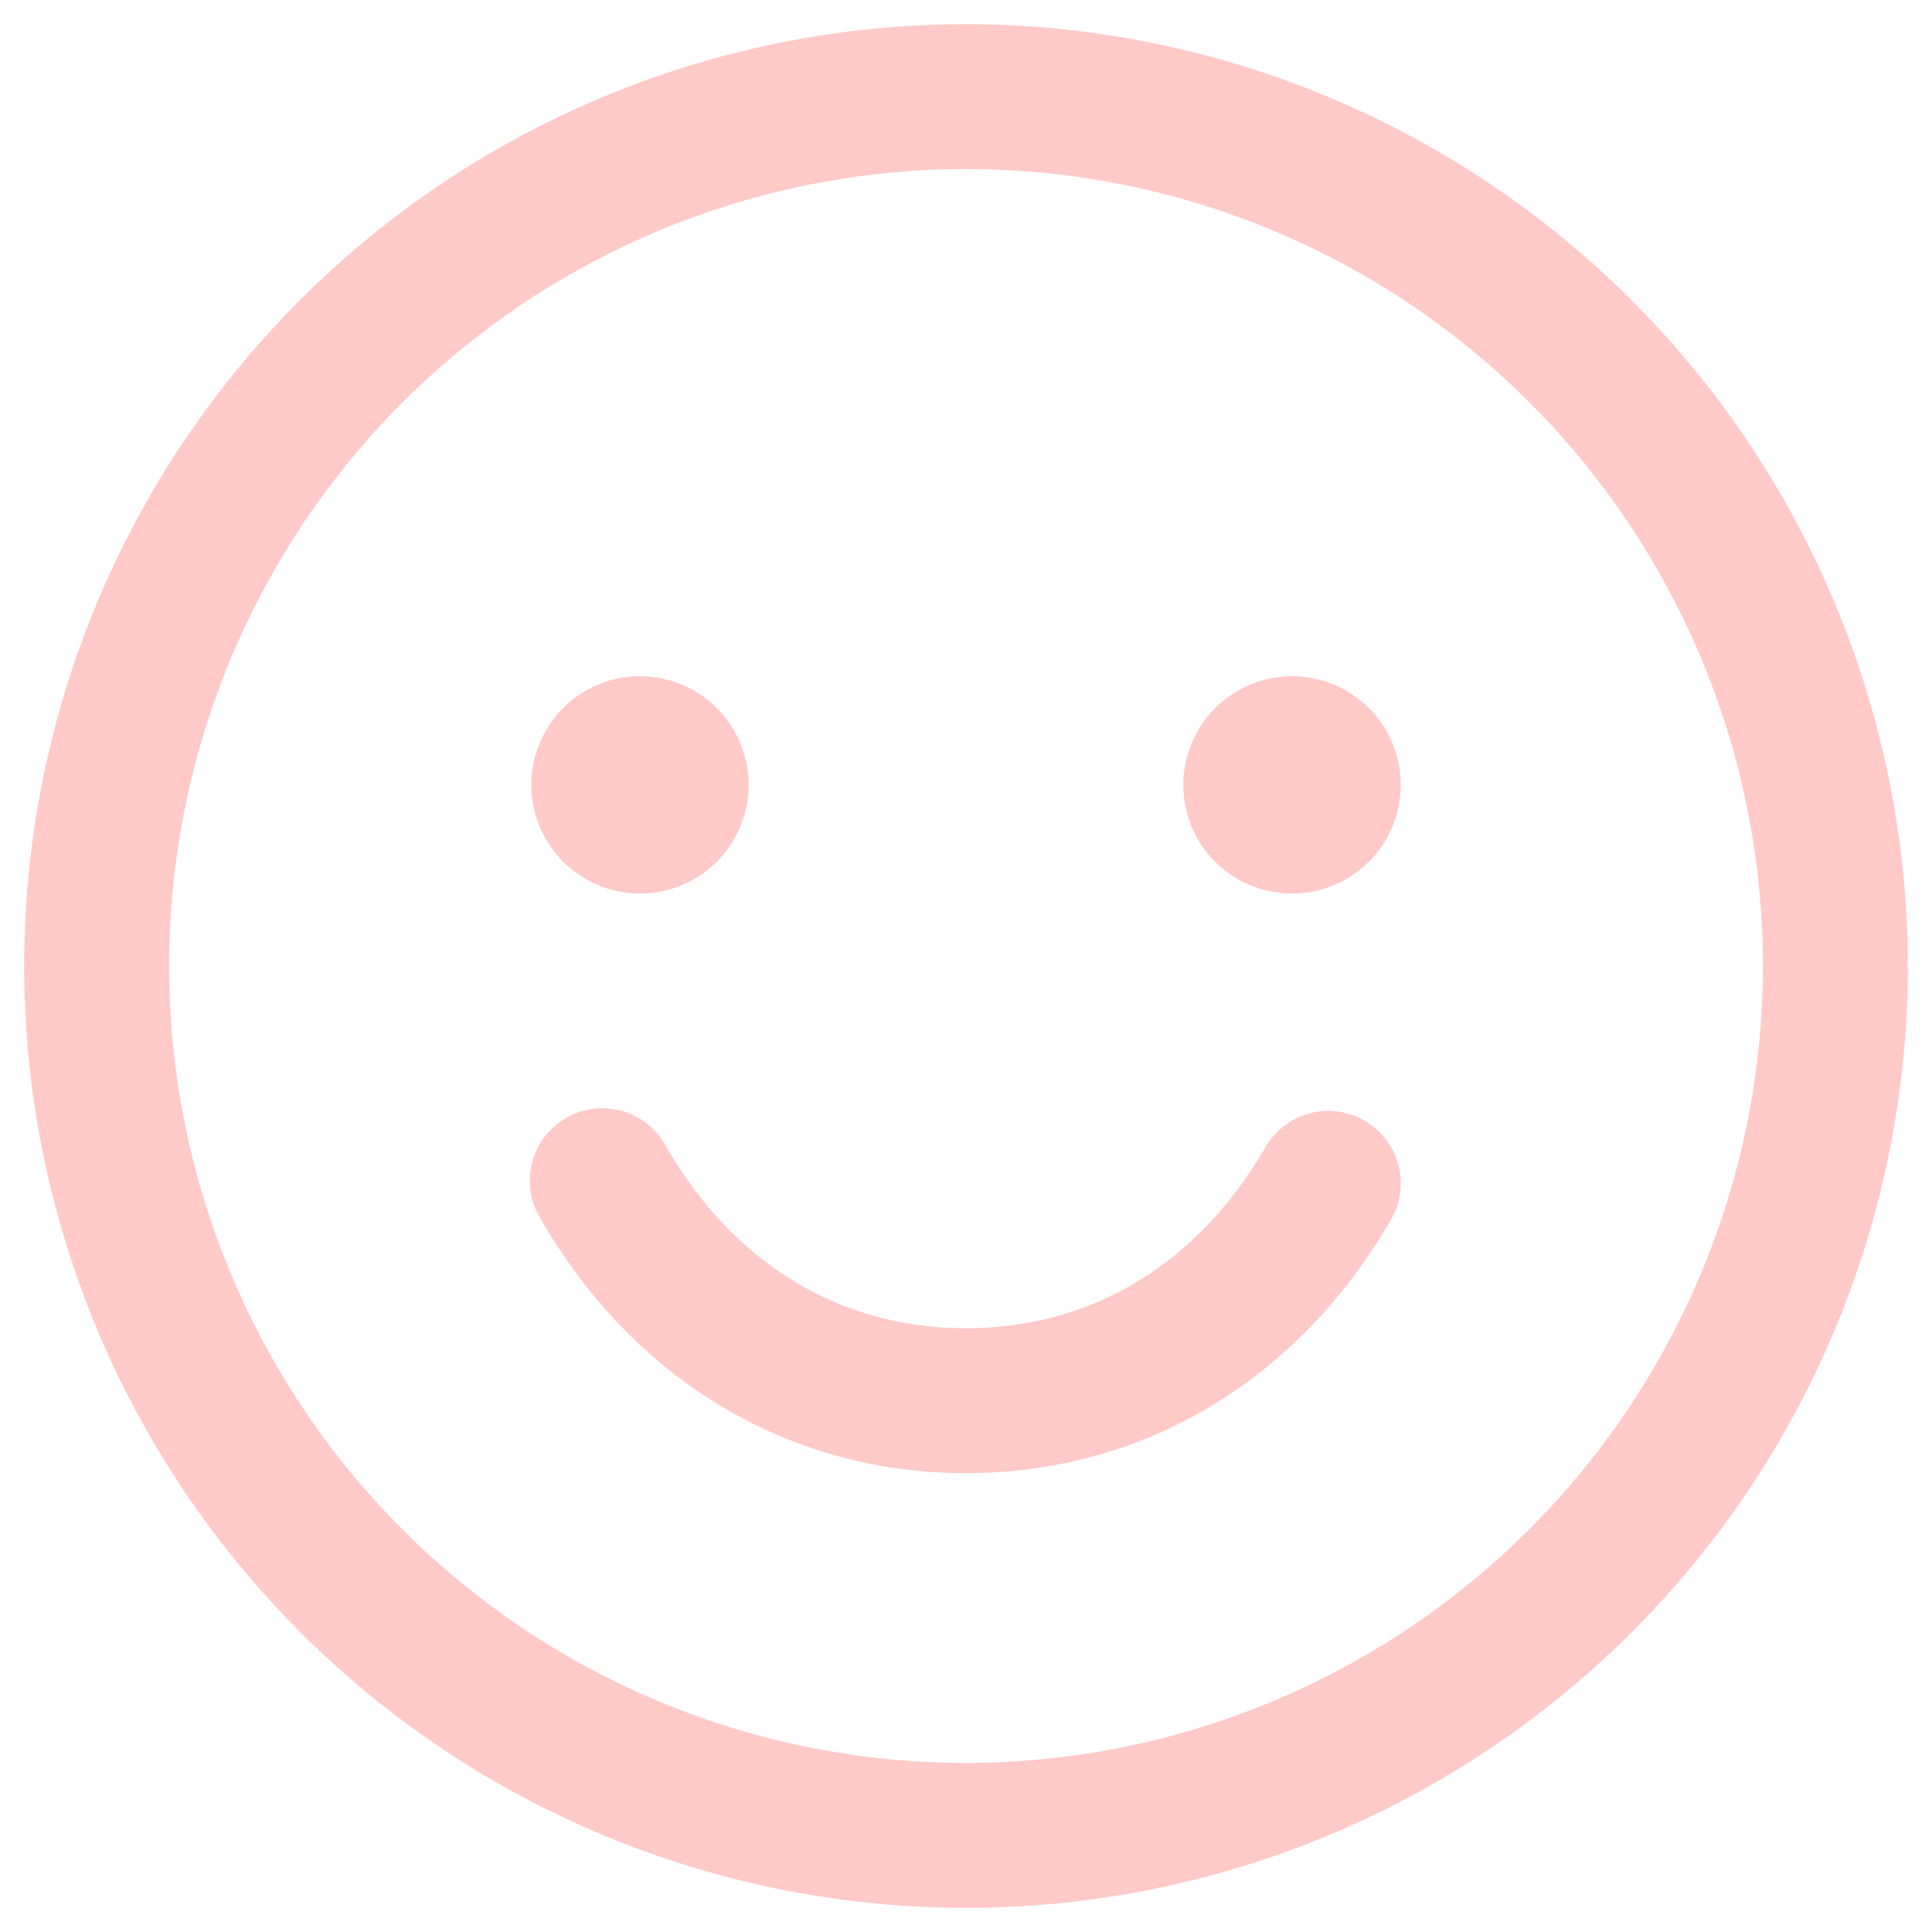 <svg width="20" height="20" viewBox="0 0 20 20" fill="none" xmlns="http://www.w3.org/2000/svg">
<path d="M10 0.25C8.072 0.25 6.187 0.822 4.583 1.893C2.98 2.965 1.73 4.487 0.992 6.269C0.254 8.05 0.061 10.011 0.437 11.902C0.814 13.793 1.742 15.531 3.106 16.894C4.469 18.258 6.207 19.186 8.098 19.563C9.989 19.939 11.95 19.746 13.731 19.008C15.513 18.27 17.035 17.02 18.107 15.417C19.178 13.813 19.75 11.928 19.75 10C19.747 7.415 18.719 4.937 16.891 3.109C15.063 1.281 12.585 0.253 10 0.25ZM10 18.25C8.368 18.25 6.773 17.766 5.417 16.86C4.06 15.953 3.002 14.665 2.378 13.157C1.754 11.65 1.59 9.991 1.909 8.39C2.227 6.79 3.013 5.32 4.166 4.166C5.32 3.013 6.79 2.227 8.391 1.909C9.991 1.59 11.65 1.754 13.157 2.378C14.665 3.002 15.953 4.06 16.86 5.417C17.766 6.773 18.25 8.368 18.25 10C18.247 12.187 17.378 14.284 15.831 15.831C14.284 17.378 12.187 18.247 10 18.25ZM5.5 8.125C5.5 7.902 5.566 7.685 5.69 7.5C5.813 7.315 5.989 7.171 6.194 7.086C6.4 7 6.626 6.978 6.844 7.022C7.063 7.065 7.263 7.172 7.42 7.33C7.578 7.487 7.685 7.687 7.728 7.906C7.772 8.124 7.75 8.35 7.664 8.556C7.579 8.761 7.435 8.937 7.25 9.06C7.065 9.184 6.848 9.25 6.625 9.25C6.327 9.25 6.04 9.131 5.83 8.921C5.619 8.71 5.5 8.423 5.5 8.125ZM14.5 8.125C14.5 8.348 14.434 8.565 14.31 8.75C14.187 8.935 14.011 9.079 13.806 9.164C13.6 9.25 13.374 9.272 13.155 9.228C12.937 9.185 12.737 9.078 12.579 8.921C12.422 8.763 12.315 8.563 12.272 8.344C12.228 8.126 12.251 7.9 12.336 7.694C12.421 7.489 12.565 7.313 12.75 7.19C12.935 7.066 13.152 7 13.375 7C13.673 7 13.96 7.119 14.171 7.33C14.382 7.54 14.5 7.827 14.5 8.125ZM14.4 12.625C13.435 14.293 11.831 15.25 10 15.25C8.169 15.25 6.566 14.294 5.601 12.625C5.547 12.54 5.511 12.444 5.494 12.344C5.478 12.245 5.482 12.143 5.506 12.044C5.53 11.946 5.573 11.854 5.634 11.773C5.695 11.692 5.771 11.624 5.859 11.573C5.946 11.523 6.043 11.49 6.144 11.478C6.244 11.466 6.346 11.474 6.443 11.502C6.54 11.53 6.631 11.578 6.709 11.642C6.787 11.706 6.852 11.785 6.899 11.875C7.599 13.085 8.7 13.75 10 13.75C11.3 13.75 12.401 13.084 13.1 11.875C13.2 11.703 13.364 11.577 13.556 11.525C13.748 11.474 13.953 11.501 14.125 11.6C14.297 11.7 14.423 11.864 14.475 12.056C14.526 12.248 14.499 12.453 14.4 12.625Z" fill="#FFCAC8"/>
</svg>
